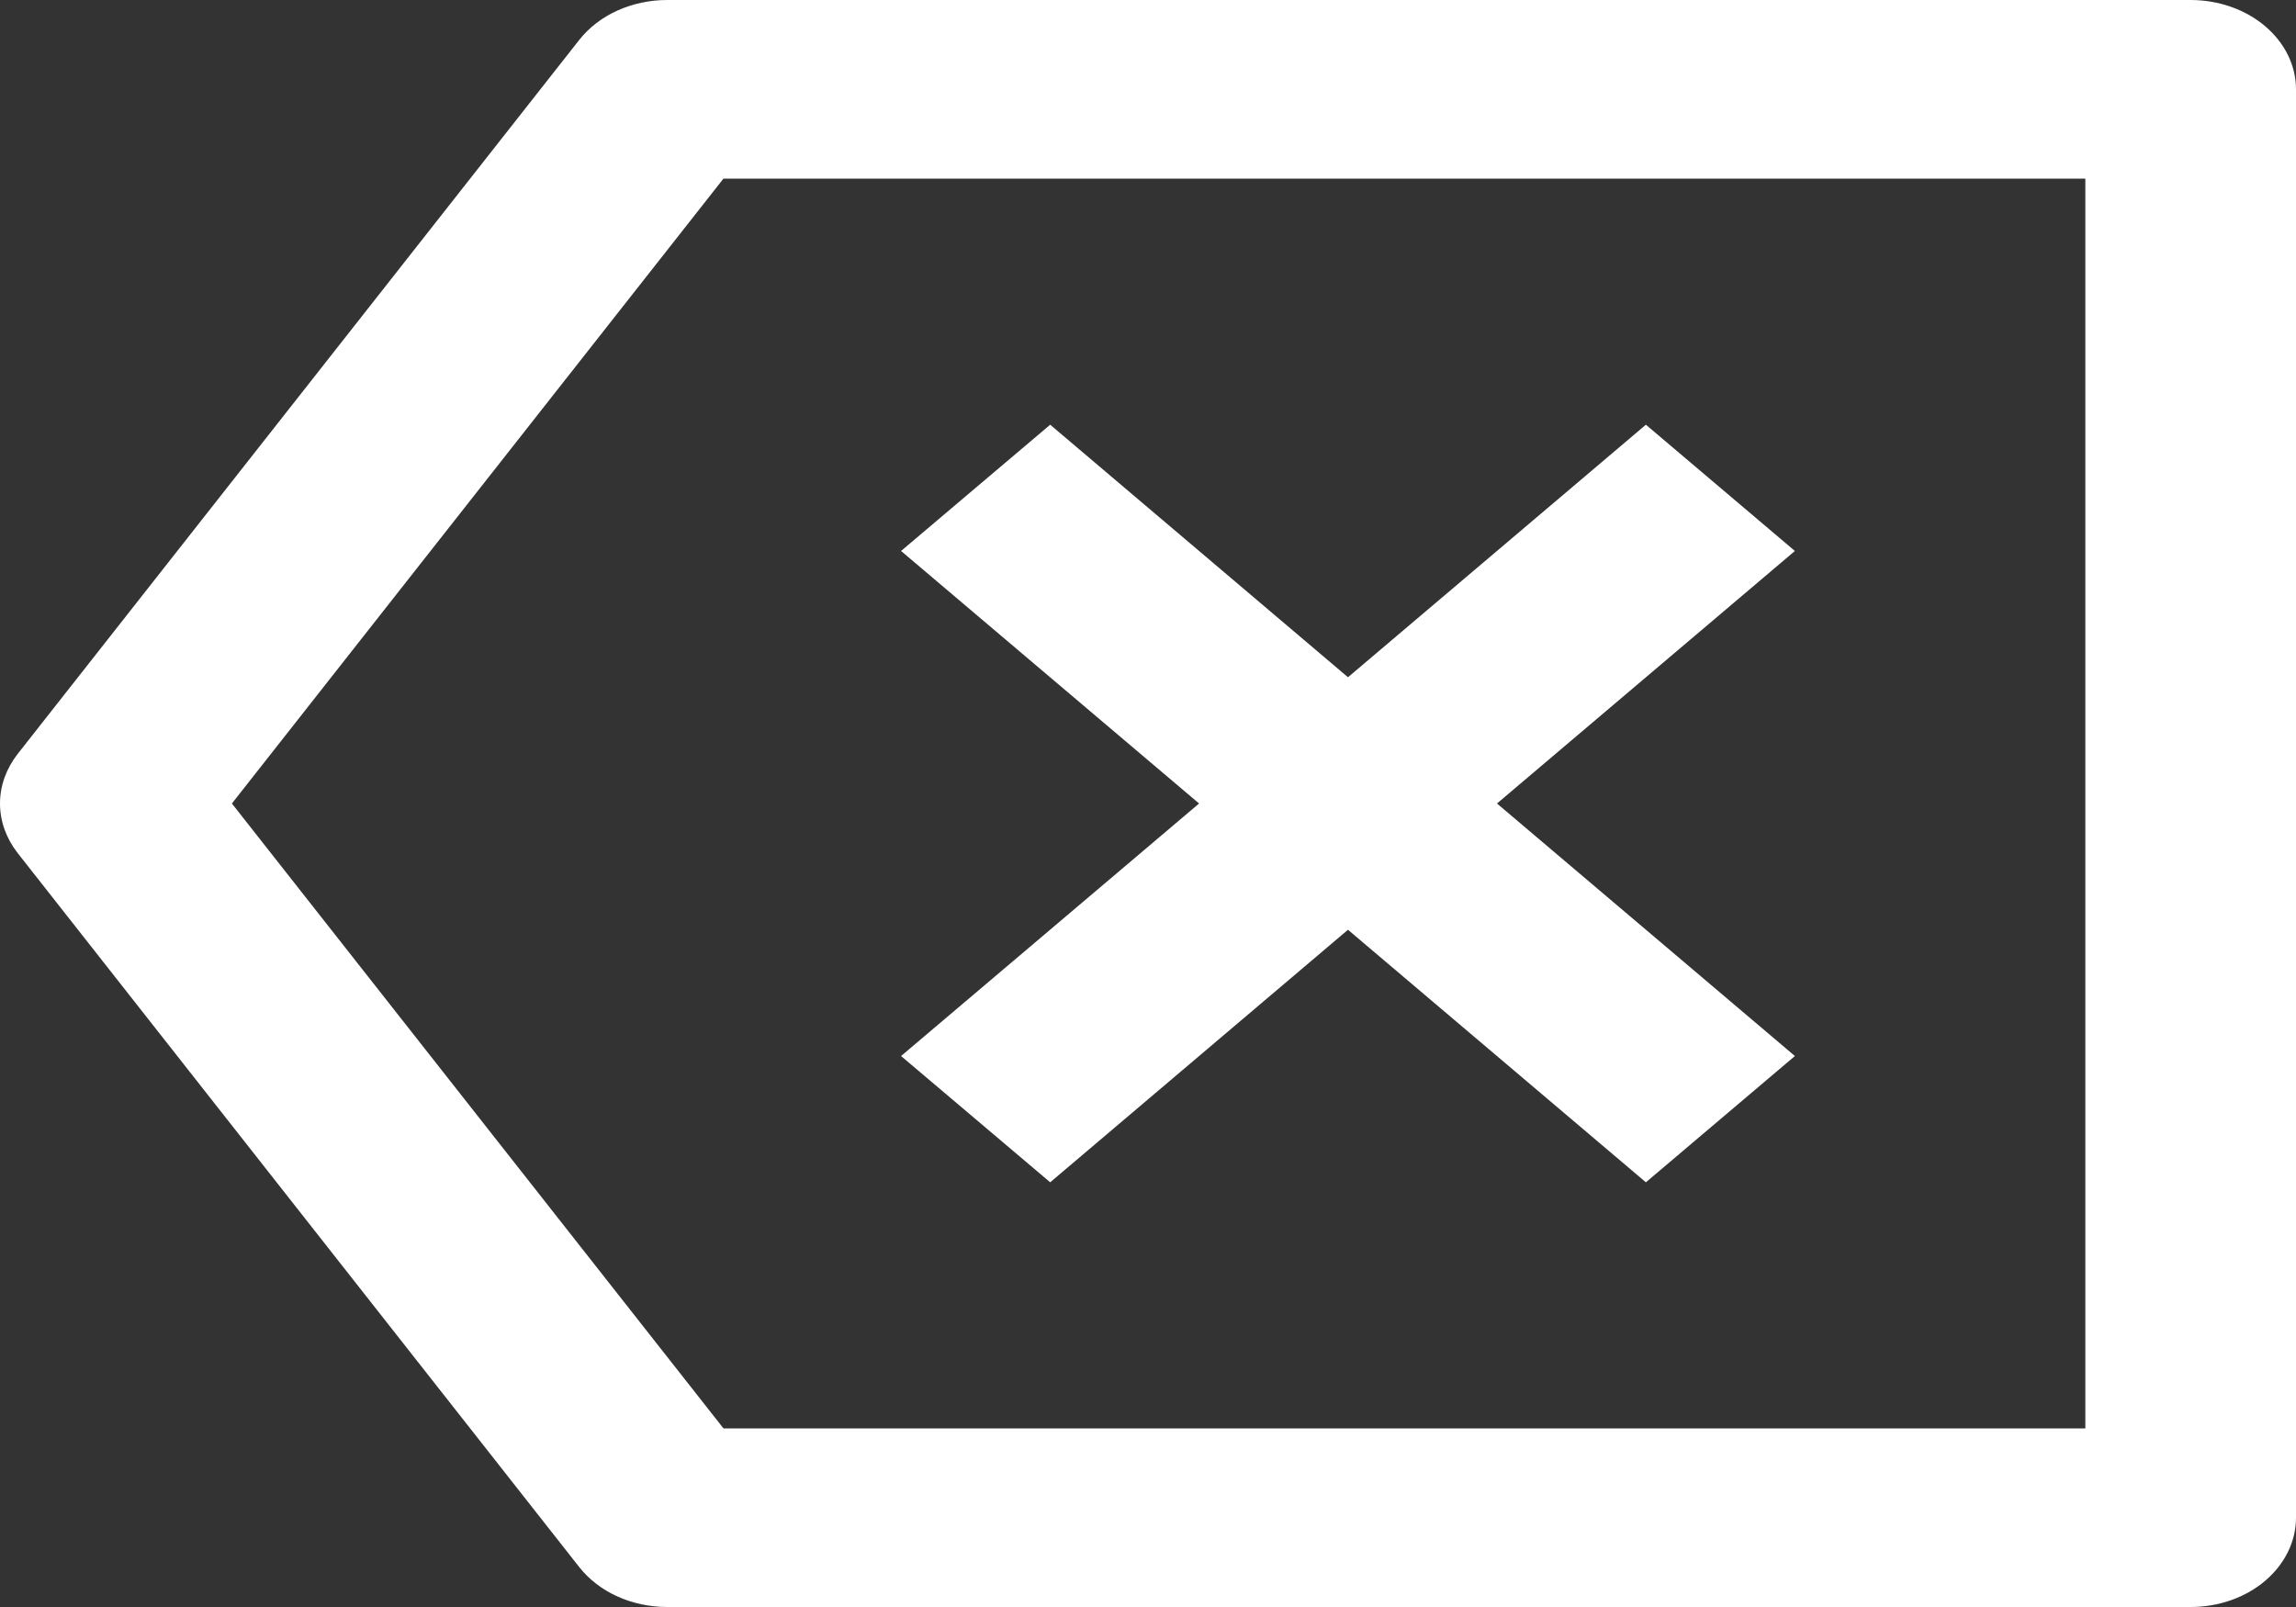 <svg width="20" height="14" viewBox="0 0 20 14" fill="none" xmlns="http://www.w3.org/2000/svg">
<rect x="0" y="0" width="20" height="14" fill="#333333" stroke="none"/>
<path d="M5.811 8.71064e-09H19.082C19.326 8.71065e-09 19.559 0.082 19.731 0.228C19.903 0.374 20 0.571 20 0.778V13.222C20 13.428 19.903 13.626 19.731 13.772C19.559 13.918 19.326 14 19.082 14H5.811C5.66 14 5.511 13.968 5.378 13.908C5.245 13.848 5.131 13.76 5.047 13.654L0.154 7.432C0.054 7.304 0 7.154 0 7C0 6.846 0.054 6.696 0.154 6.568L5.047 0.346C5.131 0.24 5.245 0.152 5.378 0.092C5.511 0.032 5.66 -1.91483e-05 5.811 8.71064e-09ZM6.302 1.556L2.02 7L6.302 12.444H18.165V1.556H6.302ZM11.742 5.9L14.337 3.7L15.635 4.8L13.04 7L15.635 9.2L14.337 10.3L11.742 8.1L9.148 10.3L7.849 9.2L10.445 7L7.849 4.8L9.148 3.7L11.742 5.9Z" fill="white"/>
</svg>
